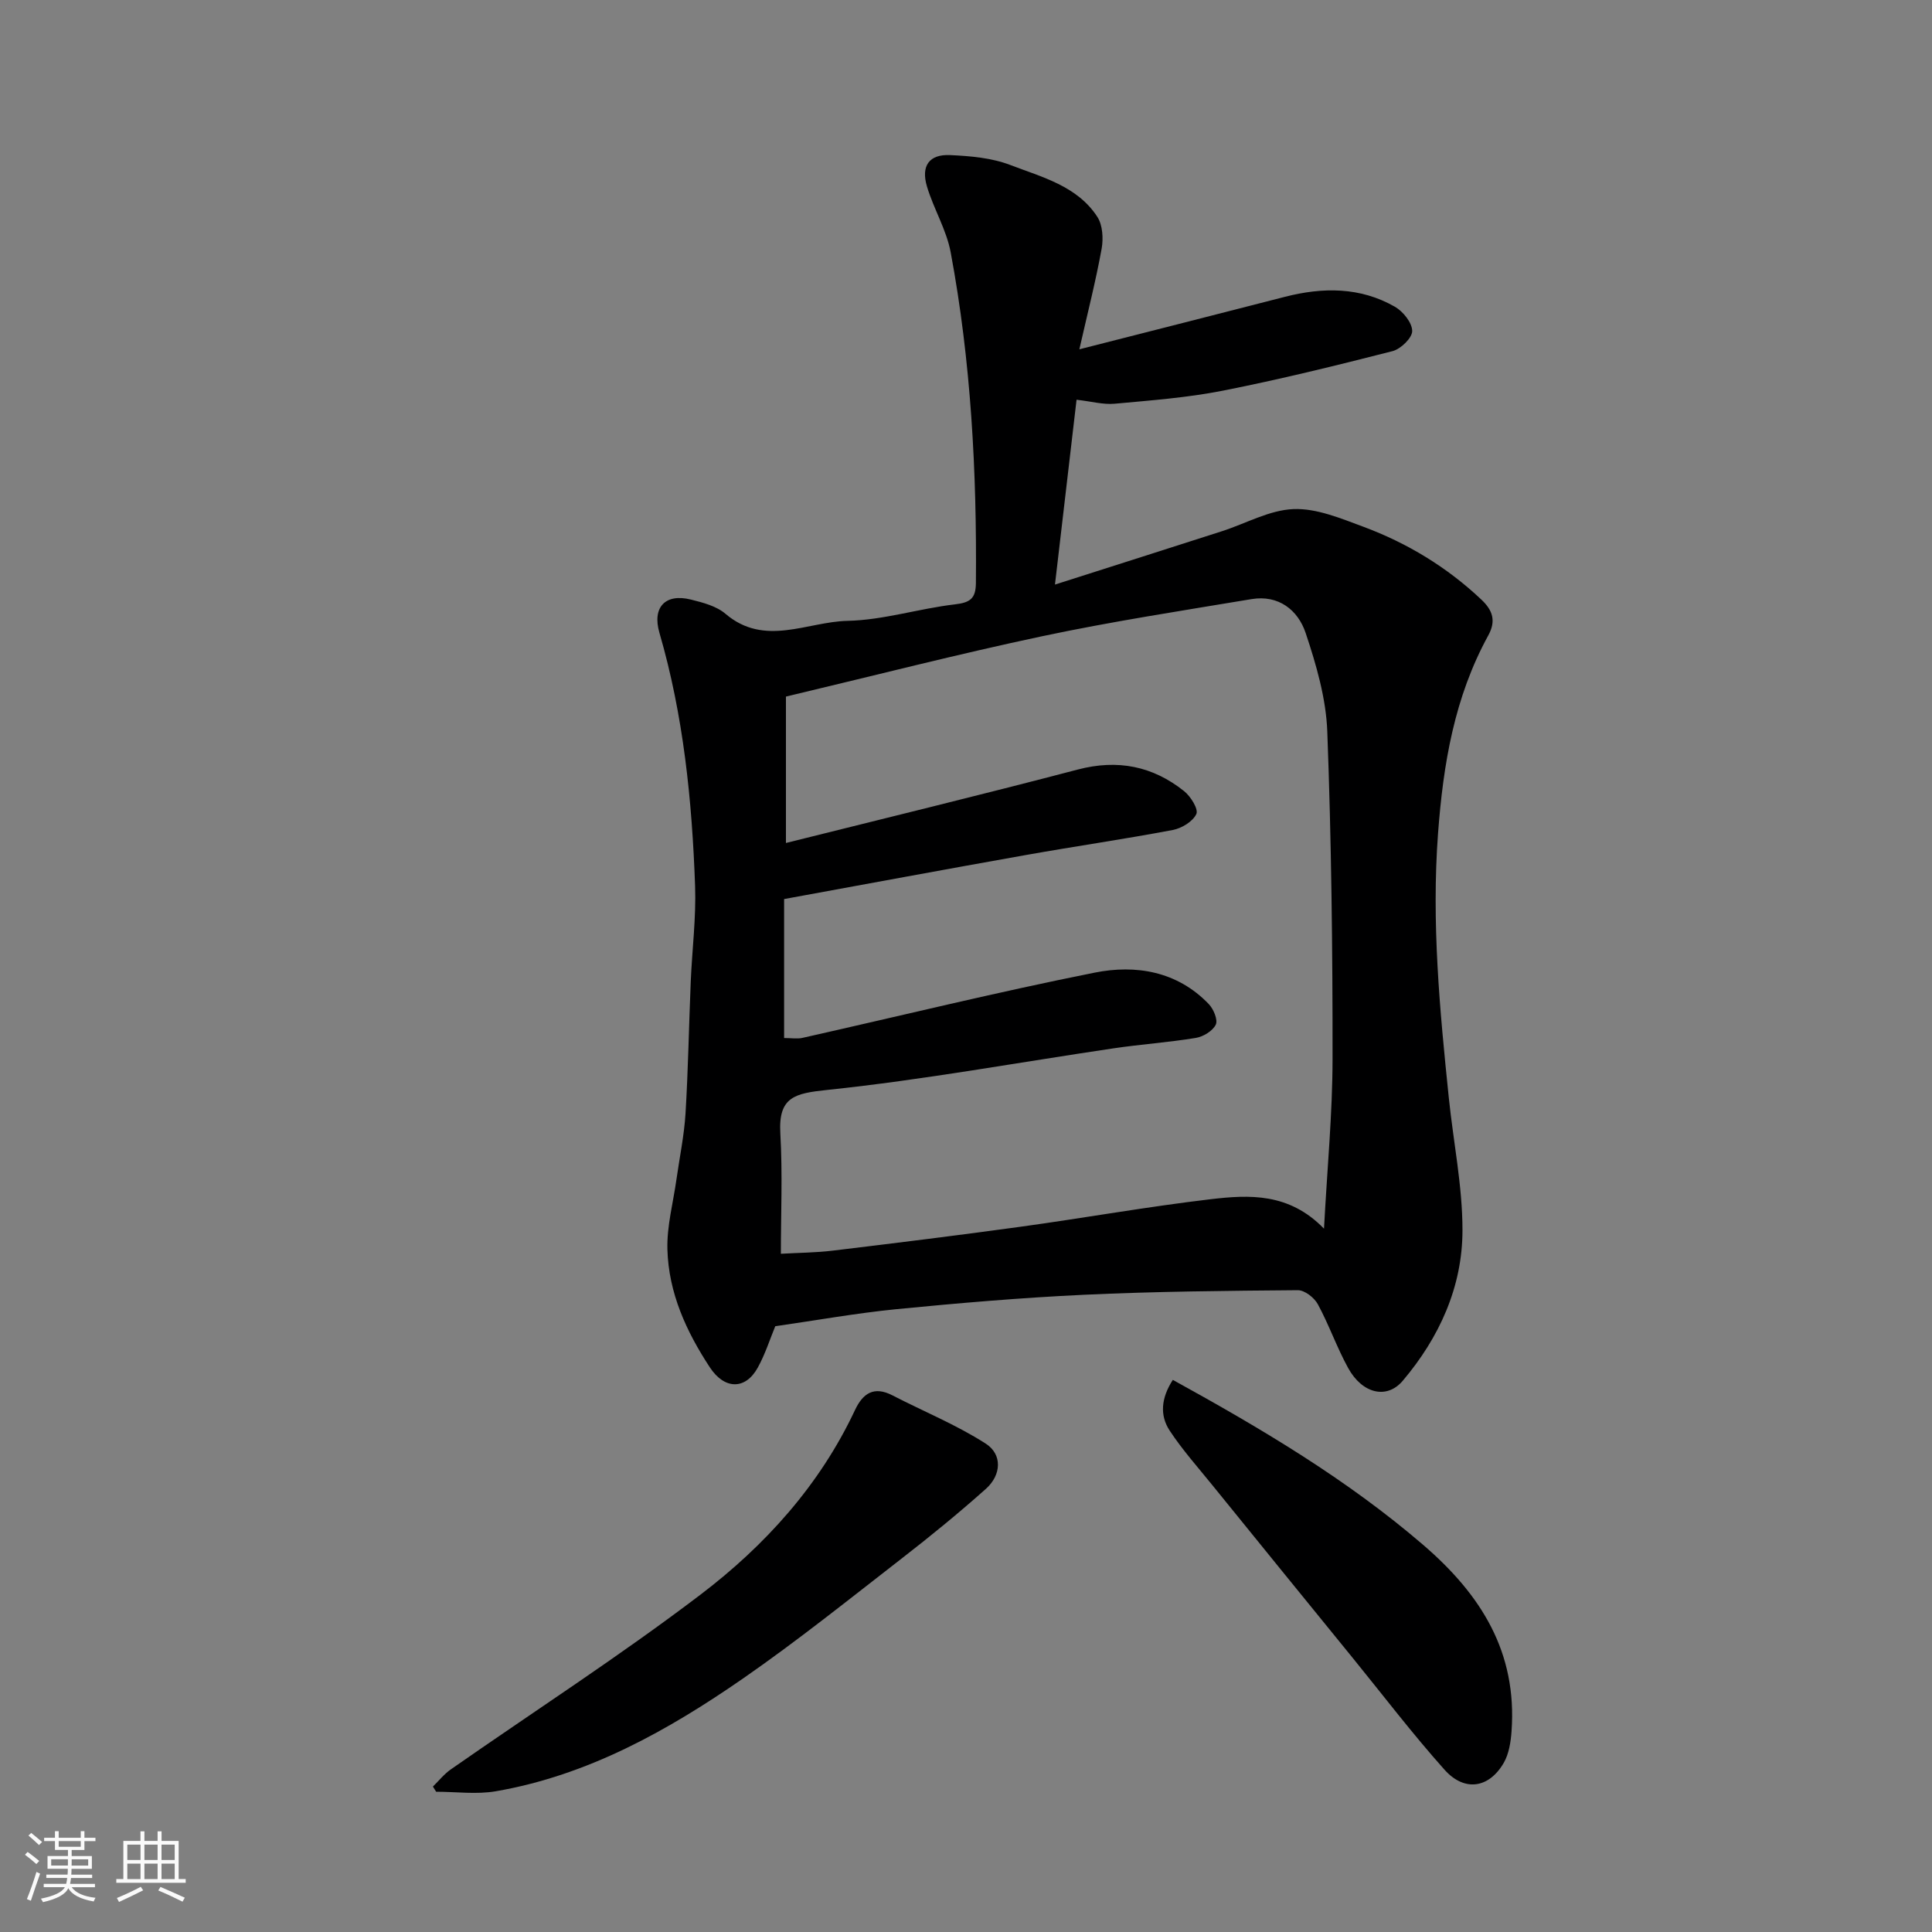 <svg enable-background="new 0 0 400 400" viewBox="0 0 400 400" xmlns="http://www.w3.org/2000/svg"><rect x="0" y="0" width="400" height="400" fill="#808080" stroke="none"/><path d="m5.17 384 .55-.58c.85.61 1.65 1.24 2.4 1.87l-.59.64c-.83-.73-1.62-1.38-2.36-1.93m1.22 9.53-.82-.34c.71-1.76 1.37-3.64 1.98-5.63.24.13.5.25.76.36-.6 1.67-1.24 3.54-1.92 5.61m-.5-13.5.57-.54c.56.44 1.31 1.06 2.26 1.87l-.64.64c-.68-.66-1.41-1.32-2.19-1.97m3.25.46h2.24v-1.36h.77v1.36h4.57v-1.36h.76v1.36h2.28v.69h-2.28v1.84h-2.64v1.26h4.18v2.64h-4.21c0 .45-.02.86-.05 1.21h4.32v.69h-4.38c-.04.34-.1.75-.19 1.22h5.15v.69h-4.82c.87 1.19 2.51 1.92 4.93 2.19-.17.31-.3.57-.37.76-2.77-.49-4.52-1.41-5.26-2.76-.56 1.26-2.3 2.23-5.24 2.9-.12-.24-.26-.48-.43-.72 2.73-.55 4.38-1.34 4.96-2.38h-4.38v-.69h4.65c.1-.38.17-.79.21-1.22h-4.32v-.69h4.4c.03-.34.05-.75.05-1.21h-4.2v-2.64h4.23v-1.26h-2.69v-1.84h-2.24zm1.46 4.46v1.29h3.45c.01-.4.02-.57.01-.53v-.32-.45h-3.46zm1.55-2.59h4.57v-1.19h-4.57zm6.11 2.59h-3.42v.77c-.01.19-.01.37-.02.53h3.44z" fill="#fafafa"/><path d="m32.63 379.16h.82v1.98h3.54v7.89h1.46v.78h-14.37v-.78h1.46v-7.89h3.54v-1.98h.82v1.98h2.73zm-3.49 11.48.5.73c-1.61.82-3.28 1.63-5 2.41-.13-.27-.28-.55-.44-.82 1.75-.72 3.4-1.49 4.94-2.32m-2.78-5.55h2.73v-3.18h-2.73zm0 3.95h2.73v-3.2h-2.73zm3.54-3.95h2.73v-3.18h-2.73zm0 3.95h2.73v-3.2h-2.73zm7.89 4.68c-1.84-.92-3.51-1.7-5.02-2.32l.45-.73c1.89.8 3.57 1.55 5.04 2.23zm-1.62-11.81h-2.73v3.18h2.73zm-2.73 7.13h2.73v-3.2h-2.73z" fill="#fafafa"/><g fill="#000001"><path d="m160.51 274.58c-1.09 2.64-2.07 5.75-3.61 8.55-2.59 4.71-6.93 4.53-9.91 0-4.91-7.46-8.56-15.46-8.81-24.43-.14-4.84 1.2-9.71 1.88-14.57.64-4.53 1.59-9.05 1.87-13.6.55-9.09.7-18.2 1.08-27.3.28-6.6 1.13-13.22.9-19.8-.63-17.7-2.4-35.29-7.38-52.41-1.54-5.28 1.21-8.21 6.5-6.89 2.5.62 5.3 1.35 7.17 2.95 8.12 6.92 16.91 1.64 25.27 1.46 7.43-.16 14.78-2.54 22.22-3.41 3.16-.37 4.33-1.18 4.36-4.43.2-22.97-1-45.84-5.22-68.45-.87-4.68-3.53-9.01-4.91-13.63-1.28-4.28.46-6.71 4.78-6.51 4.2.19 8.61.57 12.47 2.05 6.56 2.52 13.87 4.33 18.03 10.75 1.1 1.7 1.26 4.49.88 6.6-1.21 6.66-2.89 13.23-4.61 20.81 14.9-3.8 28.72-7.3 42.53-10.86 7.86-2.02 15.6-2.07 22.8 2.05 1.69.97 3.57 3.3 3.58 5.02.01 1.43-2.37 3.73-4.07 4.17-11.66 2.98-23.36 5.86-35.16 8.19-7.36 1.45-14.91 2.01-22.4 2.7-2.33.21-4.73-.47-7.86-.83-1.47 12.57-2.89 24.69-4.47 38.27 12.38-3.95 23.47-7.48 34.55-11.04 4.95-1.59 9.83-4.39 14.83-4.59 4.77-.19 9.78 1.92 14.45 3.65 9.12 3.39 17.35 8.38 24.47 15.11 2.35 2.22 3.06 4.4 1.4 7.42-6.99 12.75-9.31 26.52-10.39 40.97-1.37 18.43.35 36.54 2.23 54.73.94 9.14 2.83 18.26 2.83 27.39.01 11.76-4.8 22.27-12.37 31.21-3.32 3.91-8.38 2.64-11.28-2.61-2.36-4.27-3.97-8.96-6.3-13.25-.74-1.36-2.73-2.91-4.14-2.9-14.77.12-29.55.26-44.3.95-12.99.61-25.96 1.72-38.91 2.99-8.3.83-16.53 2.31-24.98 3.52zm113.61-20.2c.66-12.47 1.76-23.82 1.77-35.18.02-22.59-.24-45.2-1.09-67.77-.26-6.86-2.28-13.8-4.48-20.38-1.59-4.75-5.61-7.94-11.2-7.01-14.47 2.41-28.99 4.64-43.33 7.68-17.49 3.71-34.81 8.16-53.07 12.5v30.31c20.11-5.03 40.32-9.93 60.44-15.21 8.25-2.16 15.49-.71 21.99 4.47 1.36 1.08 3.01 3.73 2.54 4.74-.73 1.56-3.03 2.96-4.88 3.31-10.1 1.91-20.28 3.38-30.4 5.18-16.67 2.96-33.32 6.06-50.07 9.12v28.77c1.5 0 2.71.22 3.81-.03 20.16-4.53 40.24-9.47 60.5-13.51 8.51-1.7 17.1-.29 23.63 6.53.98 1.03 1.91 3.27 1.43 4.25-.65 1.31-2.59 2.49-4.14 2.74-5.65.93-11.39 1.32-17.05 2.16-19.72 2.92-39.36 6.52-59.17 8.6-6.8.71-10.23 1.42-9.79 9.02.48 8.35.11 16.75.11 24.91 3.57-.21 7.18-.22 10.75-.65 13-1.57 26-3.17 38.98-4.96 13.11-1.81 26.15-4.14 39.29-5.69 7.96-.93 16.18-1.36 23.43 6.1z"/><path d="m89.63 369.89c1.23-1.2 2.32-2.59 3.71-3.56 17.24-12.03 34.95-23.45 51.68-36.17 13.39-10.18 24.69-22.66 31.99-38.21 1.64-3.49 3.93-5.04 7.77-3.05 6.43 3.32 13.21 6.08 19.28 9.97 3.52 2.25 3.27 6.52.05 9.39-5.63 5.02-11.48 9.8-17.44 14.42-10.84 8.41-21.56 17.02-32.83 24.83-15.61 10.81-32.12 20.05-51.18 23.35-4.01.69-8.24.1-12.36.1-.23-.36-.45-.72-.67-1.07z"/><path d="m242.82 285.69c18.48 10.17 36.06 20.61 51.81 34.14 12.1 10.4 19.49 22.3 18.32 38.6-.16 2.22-.53 4.66-1.61 6.54-3.05 5.27-8.13 6.06-12.26 1.44-6.65-7.44-12.72-15.41-19.02-23.16-9.71-11.93-19.42-23.87-29.1-35.82-2.98-3.68-6.16-7.25-8.76-11.19-2.14-3.21-1.8-6.8.62-10.55z"/></g></svg>